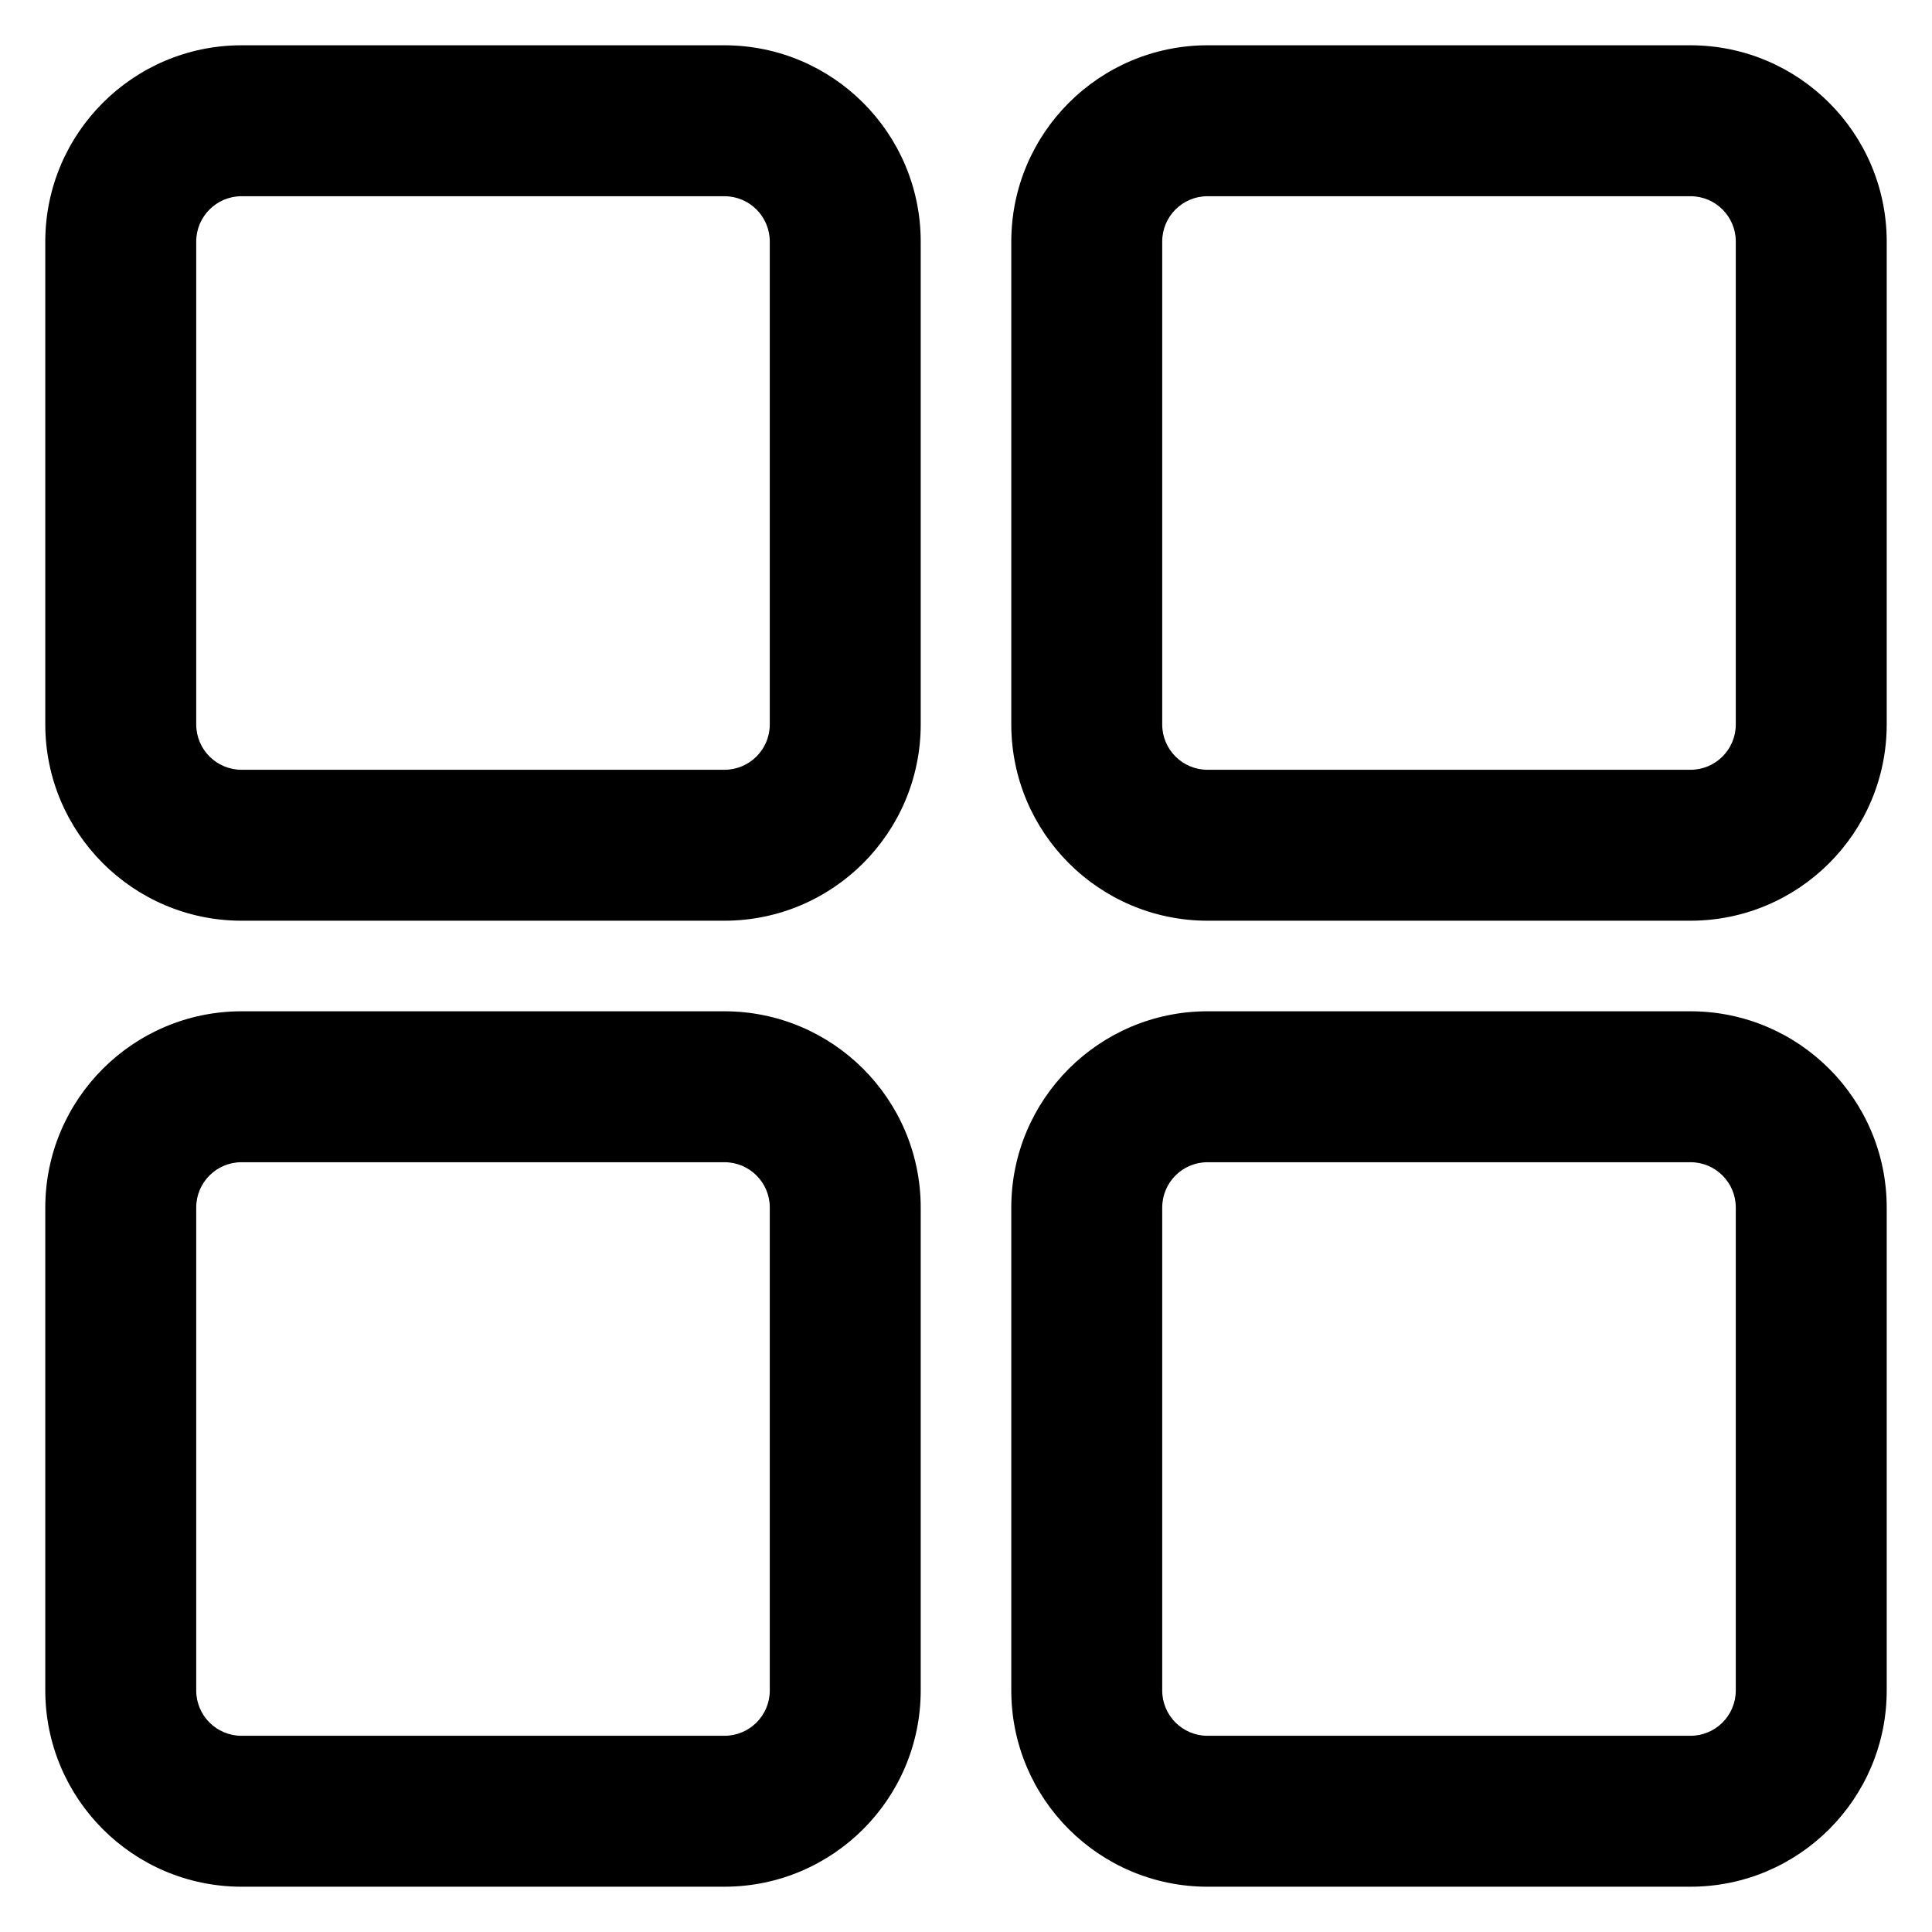 <?xml version="1.0" encoding="utf-8"?>
<!-- Скачано с сайта svg4.ru / Downloaded from svg4.ru -->
<svg fill="#000000" width="800px" height="800px" viewBox="0 0 32 32" version="1.1" xmlns="http://www.w3.org/2000/svg">
<title>apps</title>
<path d="M12 0.75h-8c-1.794 0.002-3.248 1.456-3.25 3.25v8c0.002 1.794 1.456 3.248 3.25 3.25h8c1.794-0.002 3.248-1.456 3.25-3.25v-8c-0.002-1.794-1.456-3.248-3.25-3.25h-0zM12.75 12c-0.001 0.414-0.336 0.749-0.75 0.75h-8c-0.414-0.001-0.749-0.336-0.75-0.75v-8c0.001-0.414 0.336-0.749 0.75-0.75h8c0.414 0.001 0.749 0.336 0.75 0.75v0zM12 16.75h-8c-1.794 0.002-3.248 1.456-3.25 3.25v8c0.002 1.794 1.456 3.248 3.25 3.25h8c1.794-0.002 3.248-1.456 3.25-3.25v-8c-0.002-1.794-1.456-3.248-3.25-3.25h-0zM12.75 28c-0 0.414-0.336 0.75-0.75 0.75h-8c-0.414-0-0.75-0.336-0.75-0.75v-8c0-0.414 0.336-0.75 0.75-0.75h8c0.414 0 0.75 0.336 0.75 0.75v0zM28 0.75h-8c-1.794 0.002-3.248 1.456-3.25 3.25v8c0.002 1.794 1.456 3.248 3.25 3.25h8c1.794-0.002 3.248-1.456 3.25-3.25v-8c-0.002-1.794-1.456-3.248-3.25-3.25h-0zM28.75 12c-0 0.414-0.336 0.75-0.75 0.75h-8c-0.414-0-0.75-0.336-0.75-0.75v-8c0-0.414 0.336-0.75 0.75-0.75h8c0.414 0 0.75 0.336 0.75 0.75v0zM28 16.75h-8c-1.794 0.001-3.249 1.456-3.25 3.25v8c0.001 1.794 1.456 3.249 3.25 3.25h8c1.794-0.001 3.249-1.456 3.25-3.25v-8c-0.001-1.794-1.456-3.249-3.25-3.25h-0zM28.75 28c-0 0.414-0.336 0.75-0.75 0.75h-8c-0.414-0-0.75-0.336-0.75-0.75v0-8c0-0.414 0.336-0.75 0.75-0.75h8c0.414 0 0.75 0.336 0.75 0.75v0z"></path>
</svg>